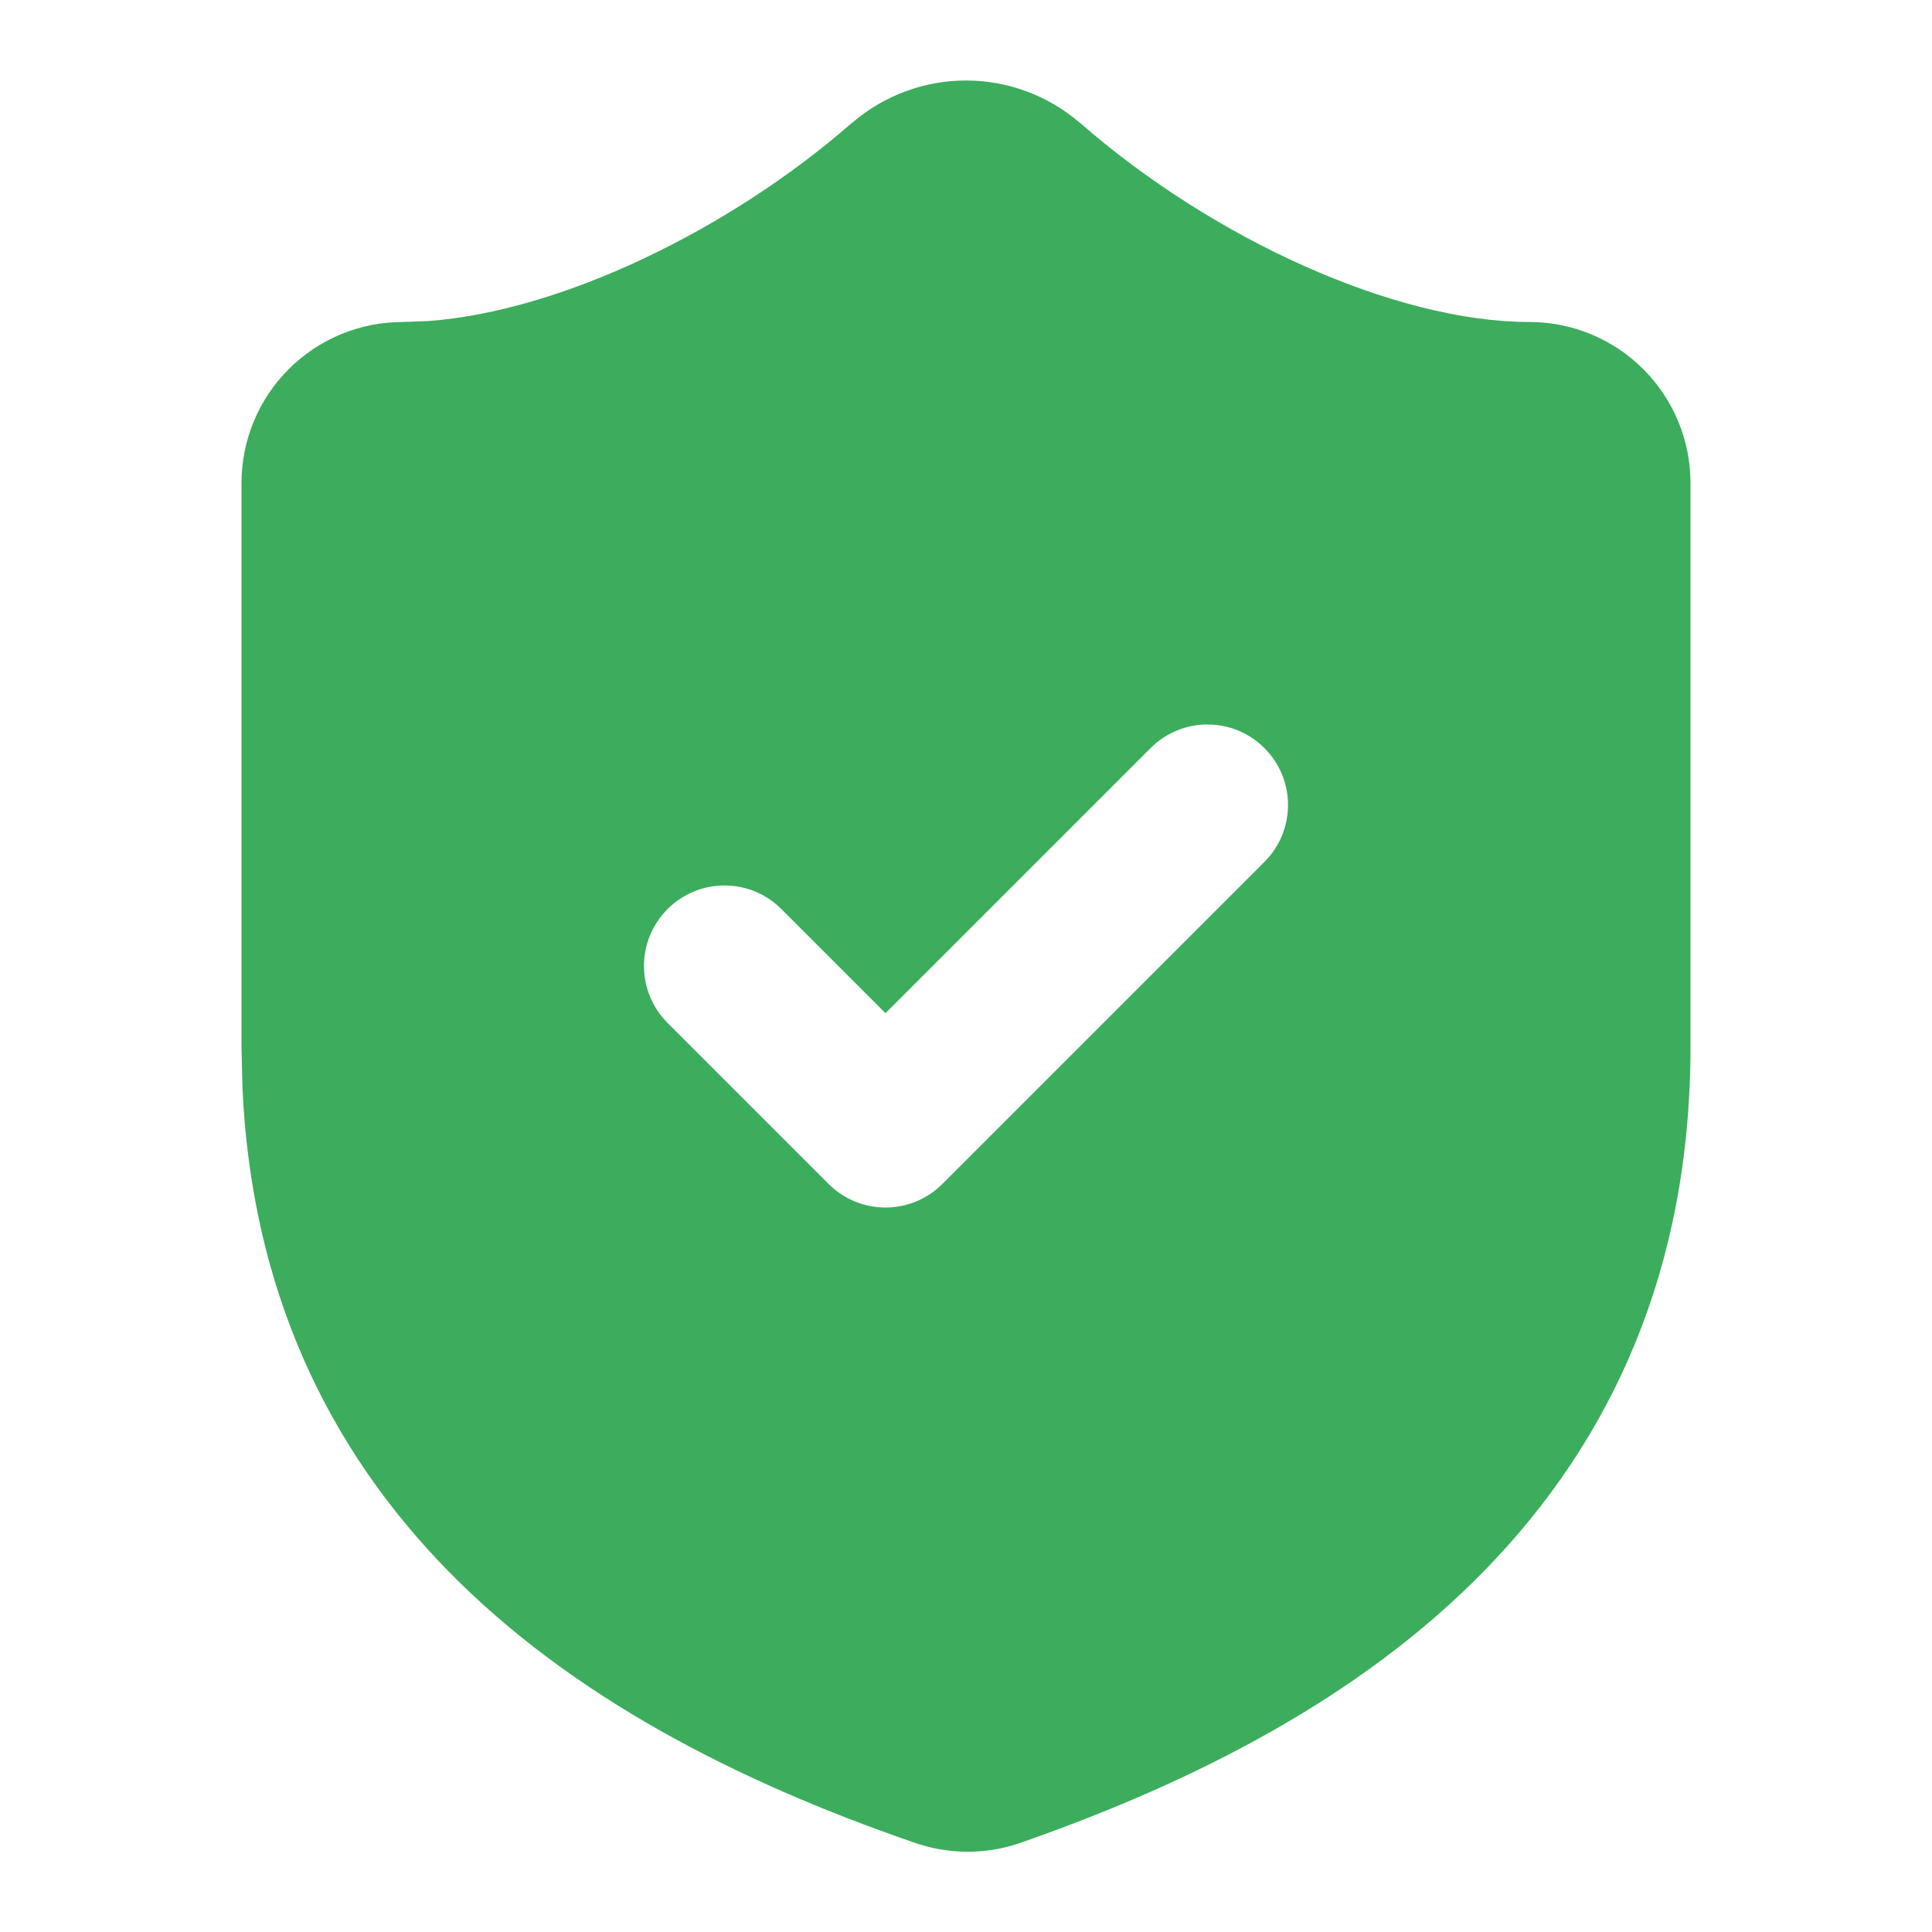 <svg width="24" height="24" viewBox="0 0 24 24" fill="none" xmlns="http://www.w3.org/2000/svg">
<path d="M12 1C12.517 1 13.016 1.185 13.409 1.521L13.418 1.527C15.057 2.961 17.323 4 19 4C19.53 4 20.039 4.211 20.414 4.586C20.789 4.961 21 5.47 21 6V13C21 15.764 20.021 17.889 18.446 19.505C16.899 21.093 14.82 22.145 12.669 22.895L12.661 22.898C12.233 23.043 11.769 23.037 11.344 22.885V22.886C11.338 22.884 11.332 22.881 11.326 22.879C11.325 22.878 11.323 22.878 11.321 22.878V22.877C9.172 22.133 7.1 21.085 5.556 19.504C4.078 17.99 3.125 16.028 3.012 13.512L3 13V6C3 5.47 3.211 4.961 3.586 4.586C3.961 4.211 4.47 4 5 4L5.321 3.988C6.958 3.868 9.054 2.863 10.582 1.527L10.591 1.521C10.984 1.185 11.483 1 12 1ZM15.707 9.293C15.316 8.902 14.684 8.902 14.293 9.293L11 12.586L9.707 11.293C9.317 10.902 8.683 10.902 8.293 11.293C7.902 11.684 7.902 12.316 8.293 12.707L10.293 14.707C10.684 15.098 11.316 15.098 11.707 14.707L15.707 10.707C16.098 10.316 16.098 9.683 15.707 9.293Z" fill="#3CAD5C"/>
</svg>
